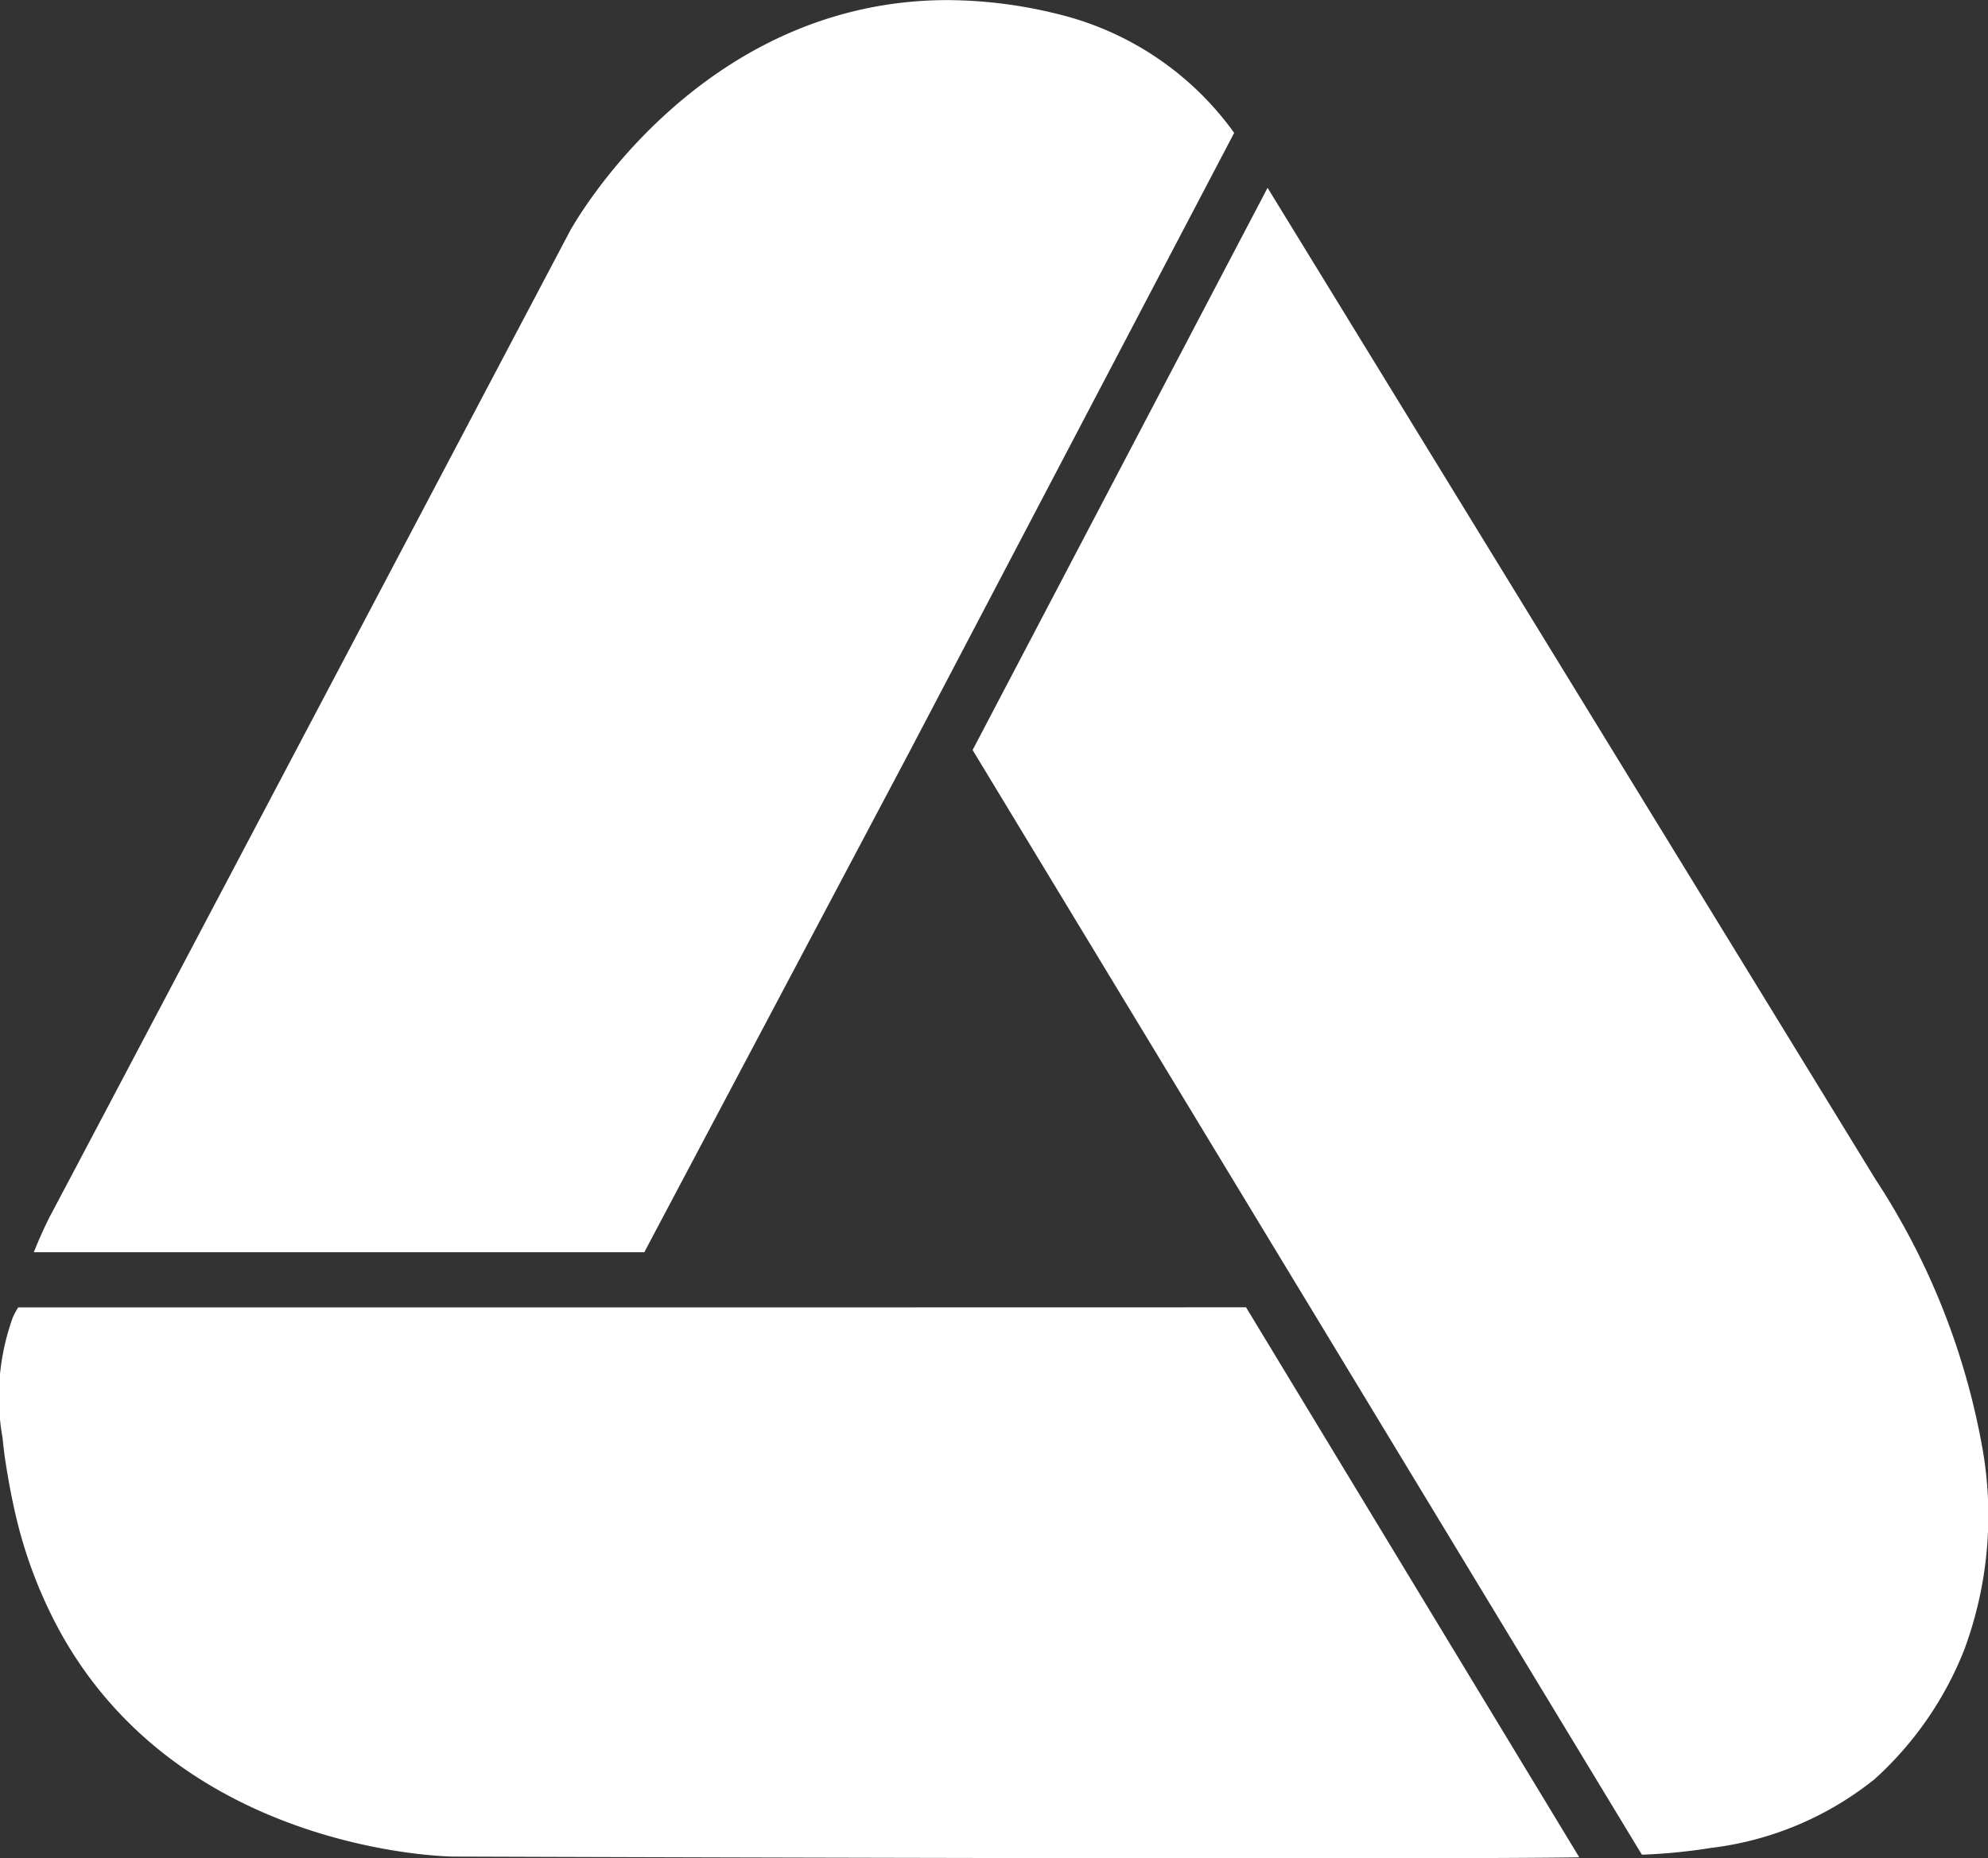 <svg xmlns="http://www.w3.org/2000/svg" width="54.751" height="51.187" viewBox="0 0 54.751 51.187">
  <rect x="0" y="0" width="54.751" height="51.187" fill="#333333" stroke="none"/>
  <g id="Group_10016" data-name="Group 10016" transform="translate(-56.5 -75.5)">
    <path id="Path_16965" data-name="Path 16965" d="M172.974,189.285l0,0,8.944-17.051a8.418,8.418,0,0,0-4.448-3.163,12.753,12.753,0,0,0-3.441-.494c-6.92,0-10.373,6.3-10.411,6.375-.136.257-13.723,26.021-14.3,27.1-.035.066-.229.441-.459,1.017h16.813Z" transform="translate(-91.428 -93.074)" fill="#fff"/>
    <path id="Path_16966" data-name="Path 16966" d="M166.71,199.5h-1.717l-16.433,0a2.105,2.105,0,0,0-.147.273,6.437,6.437,0,0,0-.284,3.32c.023.213.045.427.082.665.068.439.153.911.273,1.435a12.635,12.635,0,0,0,.985,2.769,11.02,11.02,0,0,0,1.272,2.015c3.631,4.569,9.7,4.65,9.8,4.65,7.8.027,27.242.082,31.012.02l-9.177-15.15Z" transform="translate(-91.559 -87.985)" fill="#fff"/>
    <path id="Path_16967" data-name="Path 16967" d="M198.89,207.849a19.836,19.836,0,0,0-2.962-7.516L179.234,173.1l-.051-.084L171.061,188.5l0,.006,8.379,13.834.46.759.459.757,9.12,15.056.013.021a15.451,15.451,0,0,0,1.9-.186,8.888,8.888,0,0,0,4.441-1.841c.015-.013.033-.022.047-.035a9.508,9.508,0,0,0,2.491-3.586A10.643,10.643,0,0,0,198.89,207.849Z" transform="translate(-87.773 -92.343)" fill="#fff"/>
  </g>
</svg>
